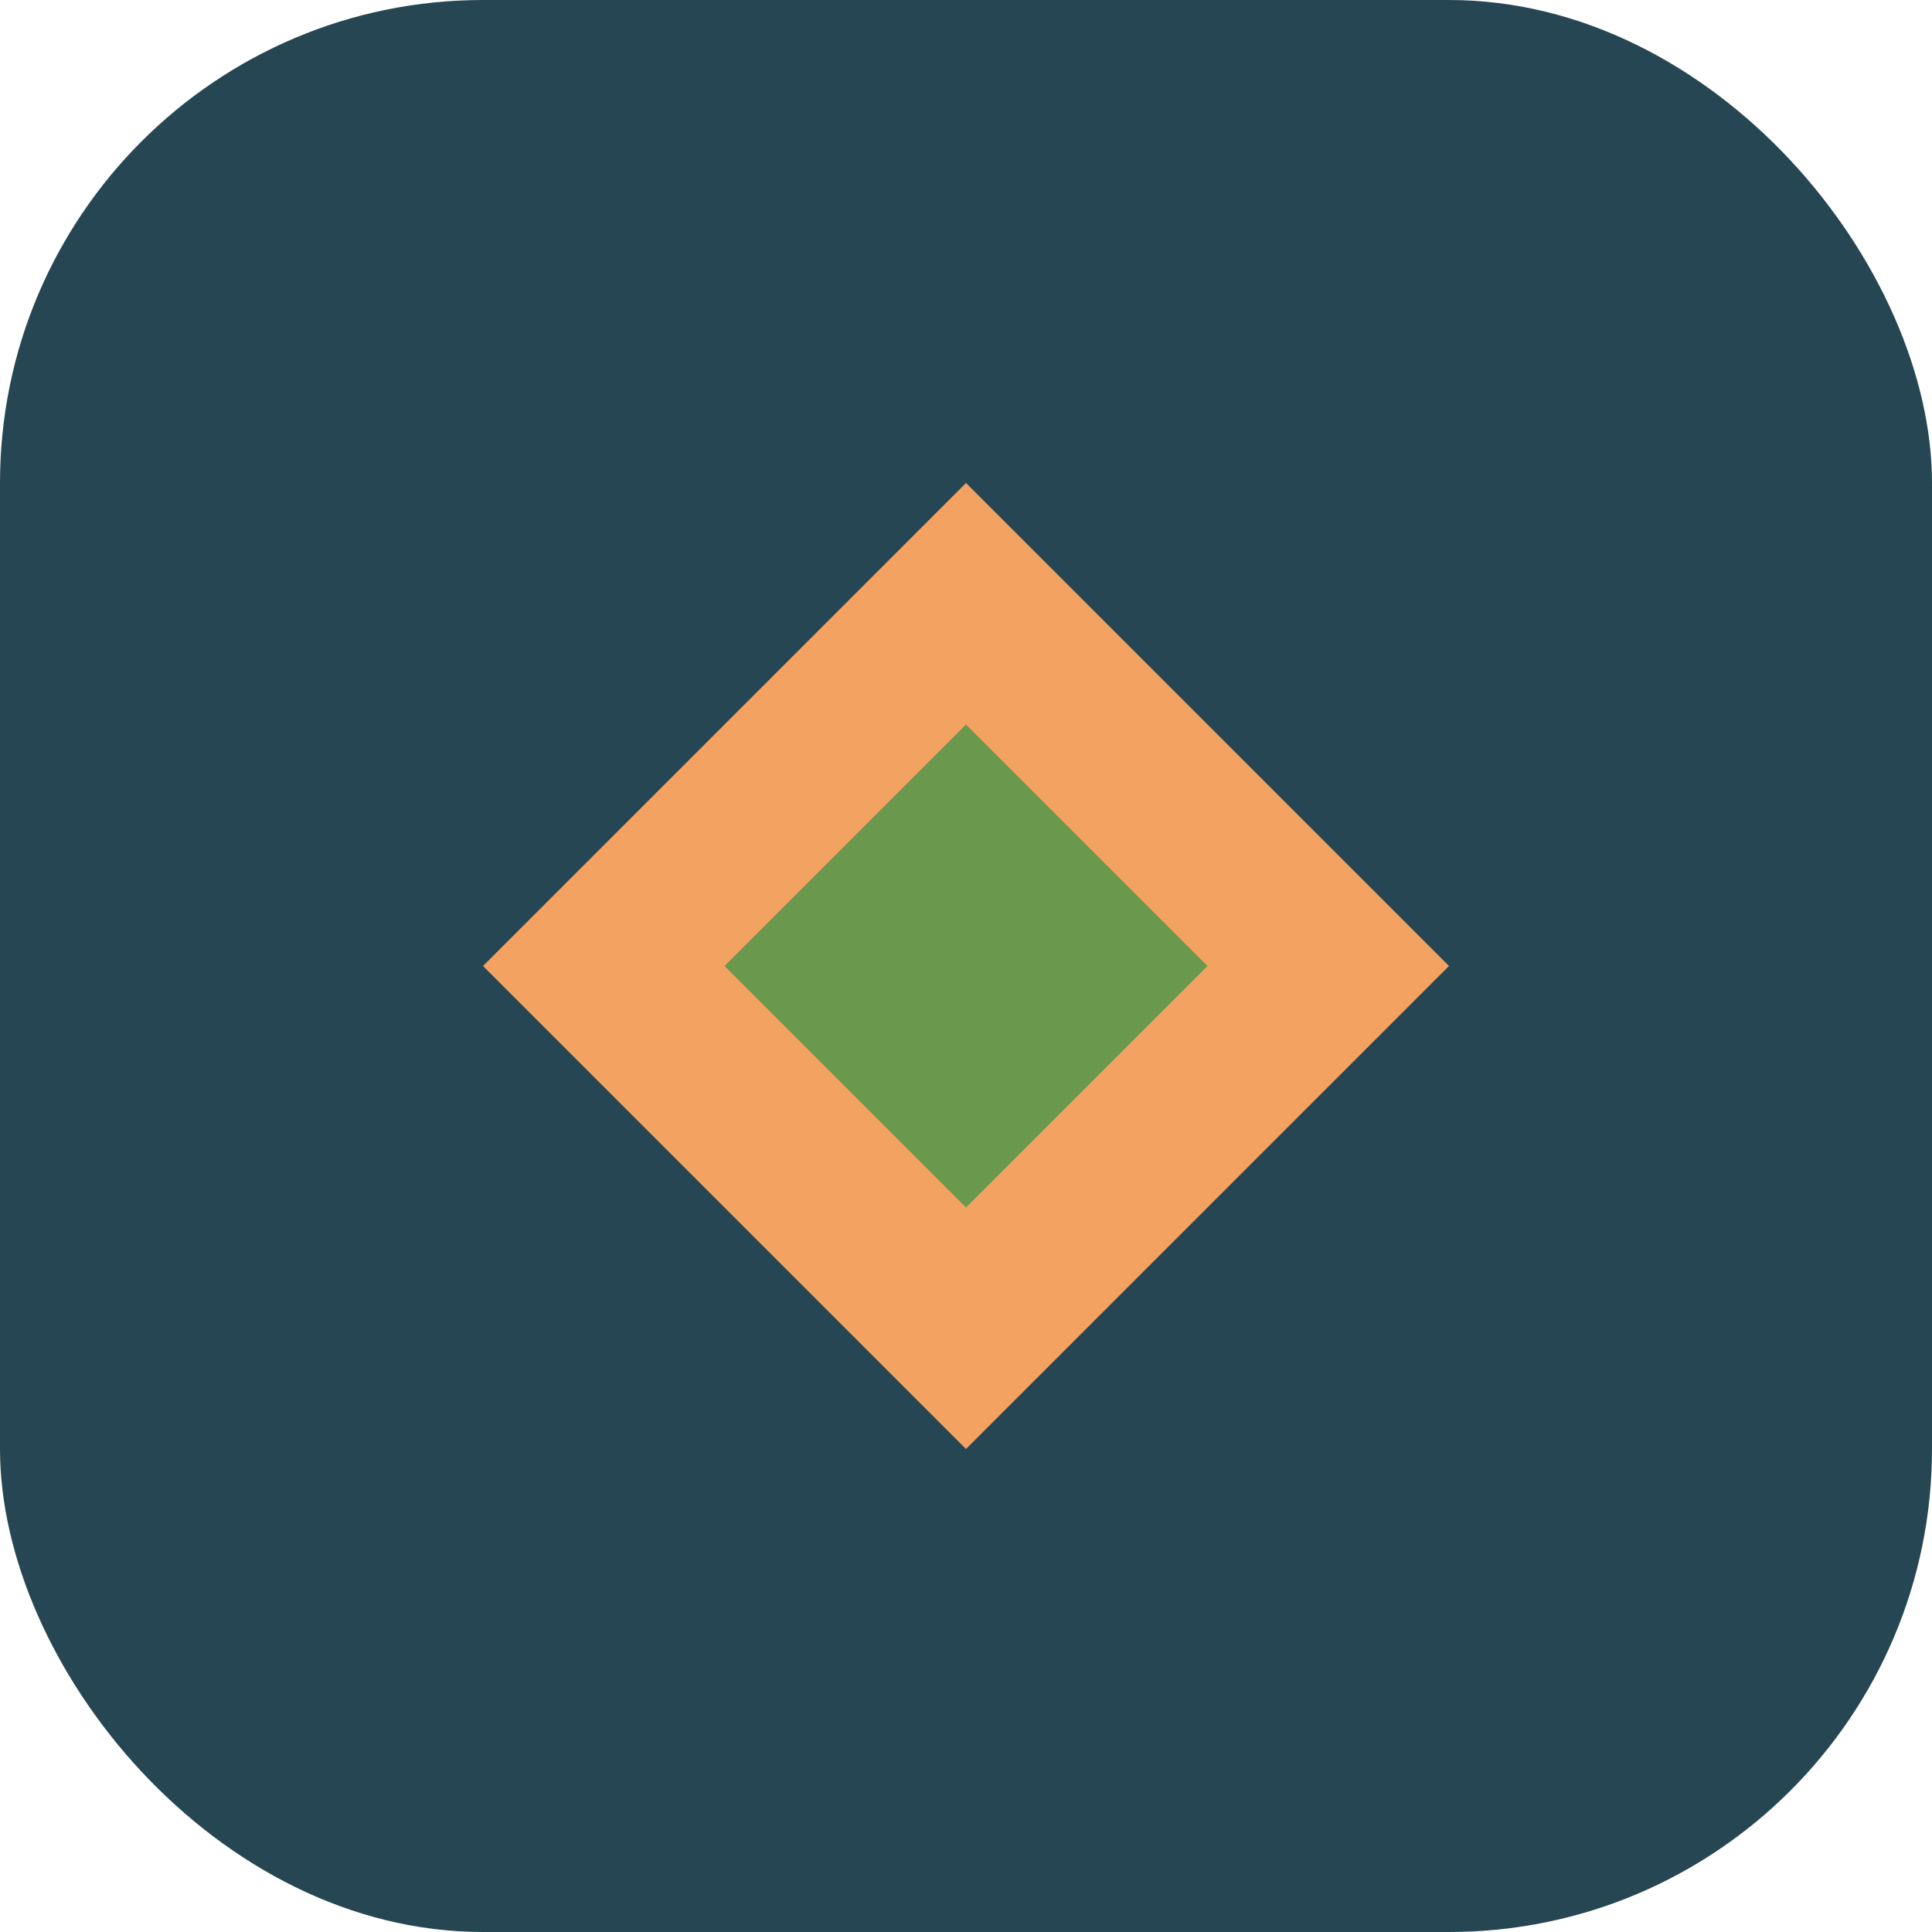 <svg width="32" height="32" viewBox="0 0 32 32" fill="none" xmlns="http://www.w3.org/2000/svg">
  <rect width="32" height="32" rx="8" fill="#264653"/>
  <path d="M8 16L16 8L24 16L16 24L8 16Z" fill="#F4A261"/>
  <path d="M12 16L16 12L20 16L16 20L12 16Z" fill="#6A994E"/>
</svg>